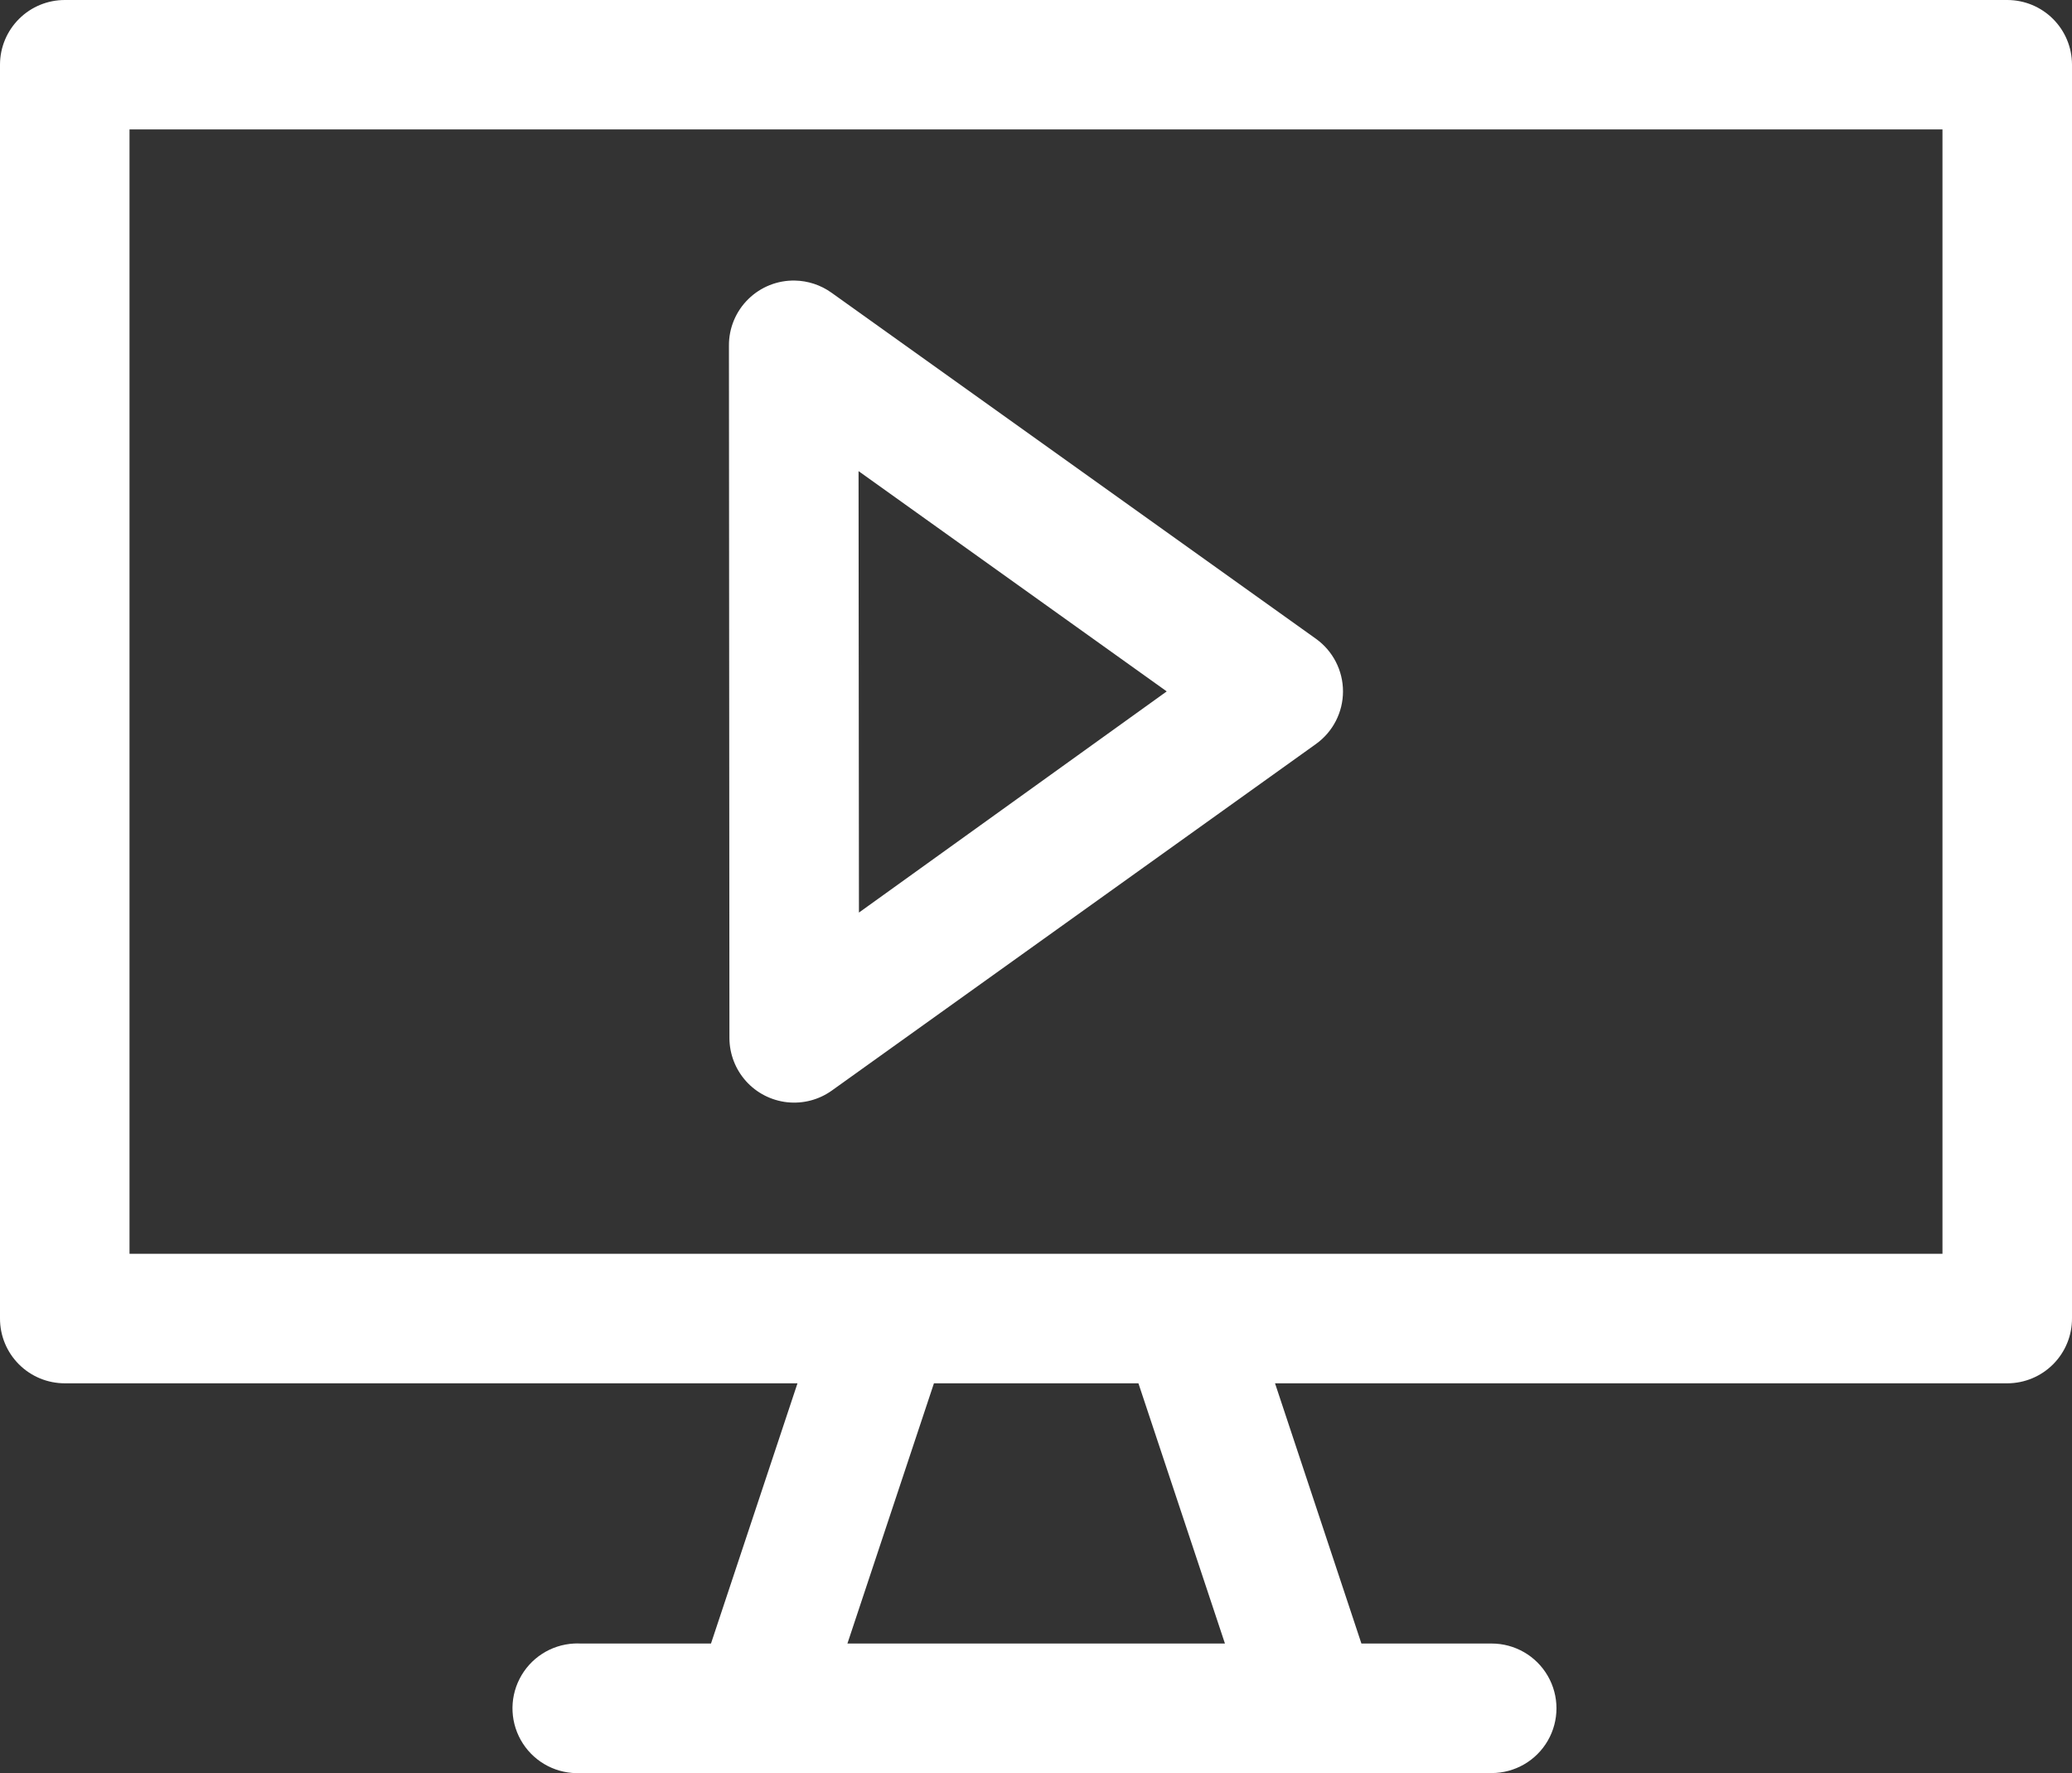 <svg width="97" height="83" viewBox="0 0 97 83" fill="none" xmlns="http://www.w3.org/2000/svg">
<rect x="0" y="0" width="97" height="83" fill="#333333" stroke="none"/>
<path d="M3.044 2.68093e-05C2.239 -0.003 1.467 0.313 0.897 0.879C0.326 1.445 0.003 2.213 5.20482e-05 3.017V61.706C-0.005 62.514 0.314 63.291 0.886 63.863C1.457 64.435 2.234 64.755 3.043 64.752H37.334L33.285 76.933H27.186C27.082 76.927 26.977 76.927 26.872 76.933C25.789 76.989 24.817 77.618 24.324 78.585C23.83 79.55 23.89 80.706 24.481 81.616C25.071 82.526 26.102 83.052 27.186 82.996H69.831C70.915 82.996 71.917 82.419 72.459 81.48C73.001 80.543 73.001 79.386 72.459 78.449C71.917 77.51 70.915 76.933 69.831 76.933H63.734L59.69 64.752H93.981C94.785 64.749 95.556 64.426 96.122 63.855C96.689 63.283 97.005 62.51 97 61.706V3.017C96.997 2.218 96.678 1.452 96.112 0.887C95.547 0.322 94.781 0.003 93.981 7.83066e-05L3.044 2.68093e-05ZM6.063 6.058H90.936V58.689H6.063V6.058ZM37.215 13.133C36.399 13.116 35.611 13.43 35.029 14.003C34.447 14.575 34.121 15.358 34.125 16.173L34.148 48.596C34.152 49.34 34.429 50.057 34.926 50.61C35.424 51.163 36.108 51.513 36.848 51.595C37.588 51.676 38.332 51.483 38.938 51.051L61.608 34.825C62.401 34.256 62.872 33.34 62.872 32.364C62.872 31.389 62.401 30.472 61.608 29.903L38.916 13.694C38.418 13.341 37.826 13.145 37.216 13.133H37.215ZM40.193 22.053L54.62 32.364L40.211 42.717L40.193 22.053ZM43.722 64.752H53.295L57.345 76.932H39.672L43.722 64.752Z" fill="white"/>
</svg>
